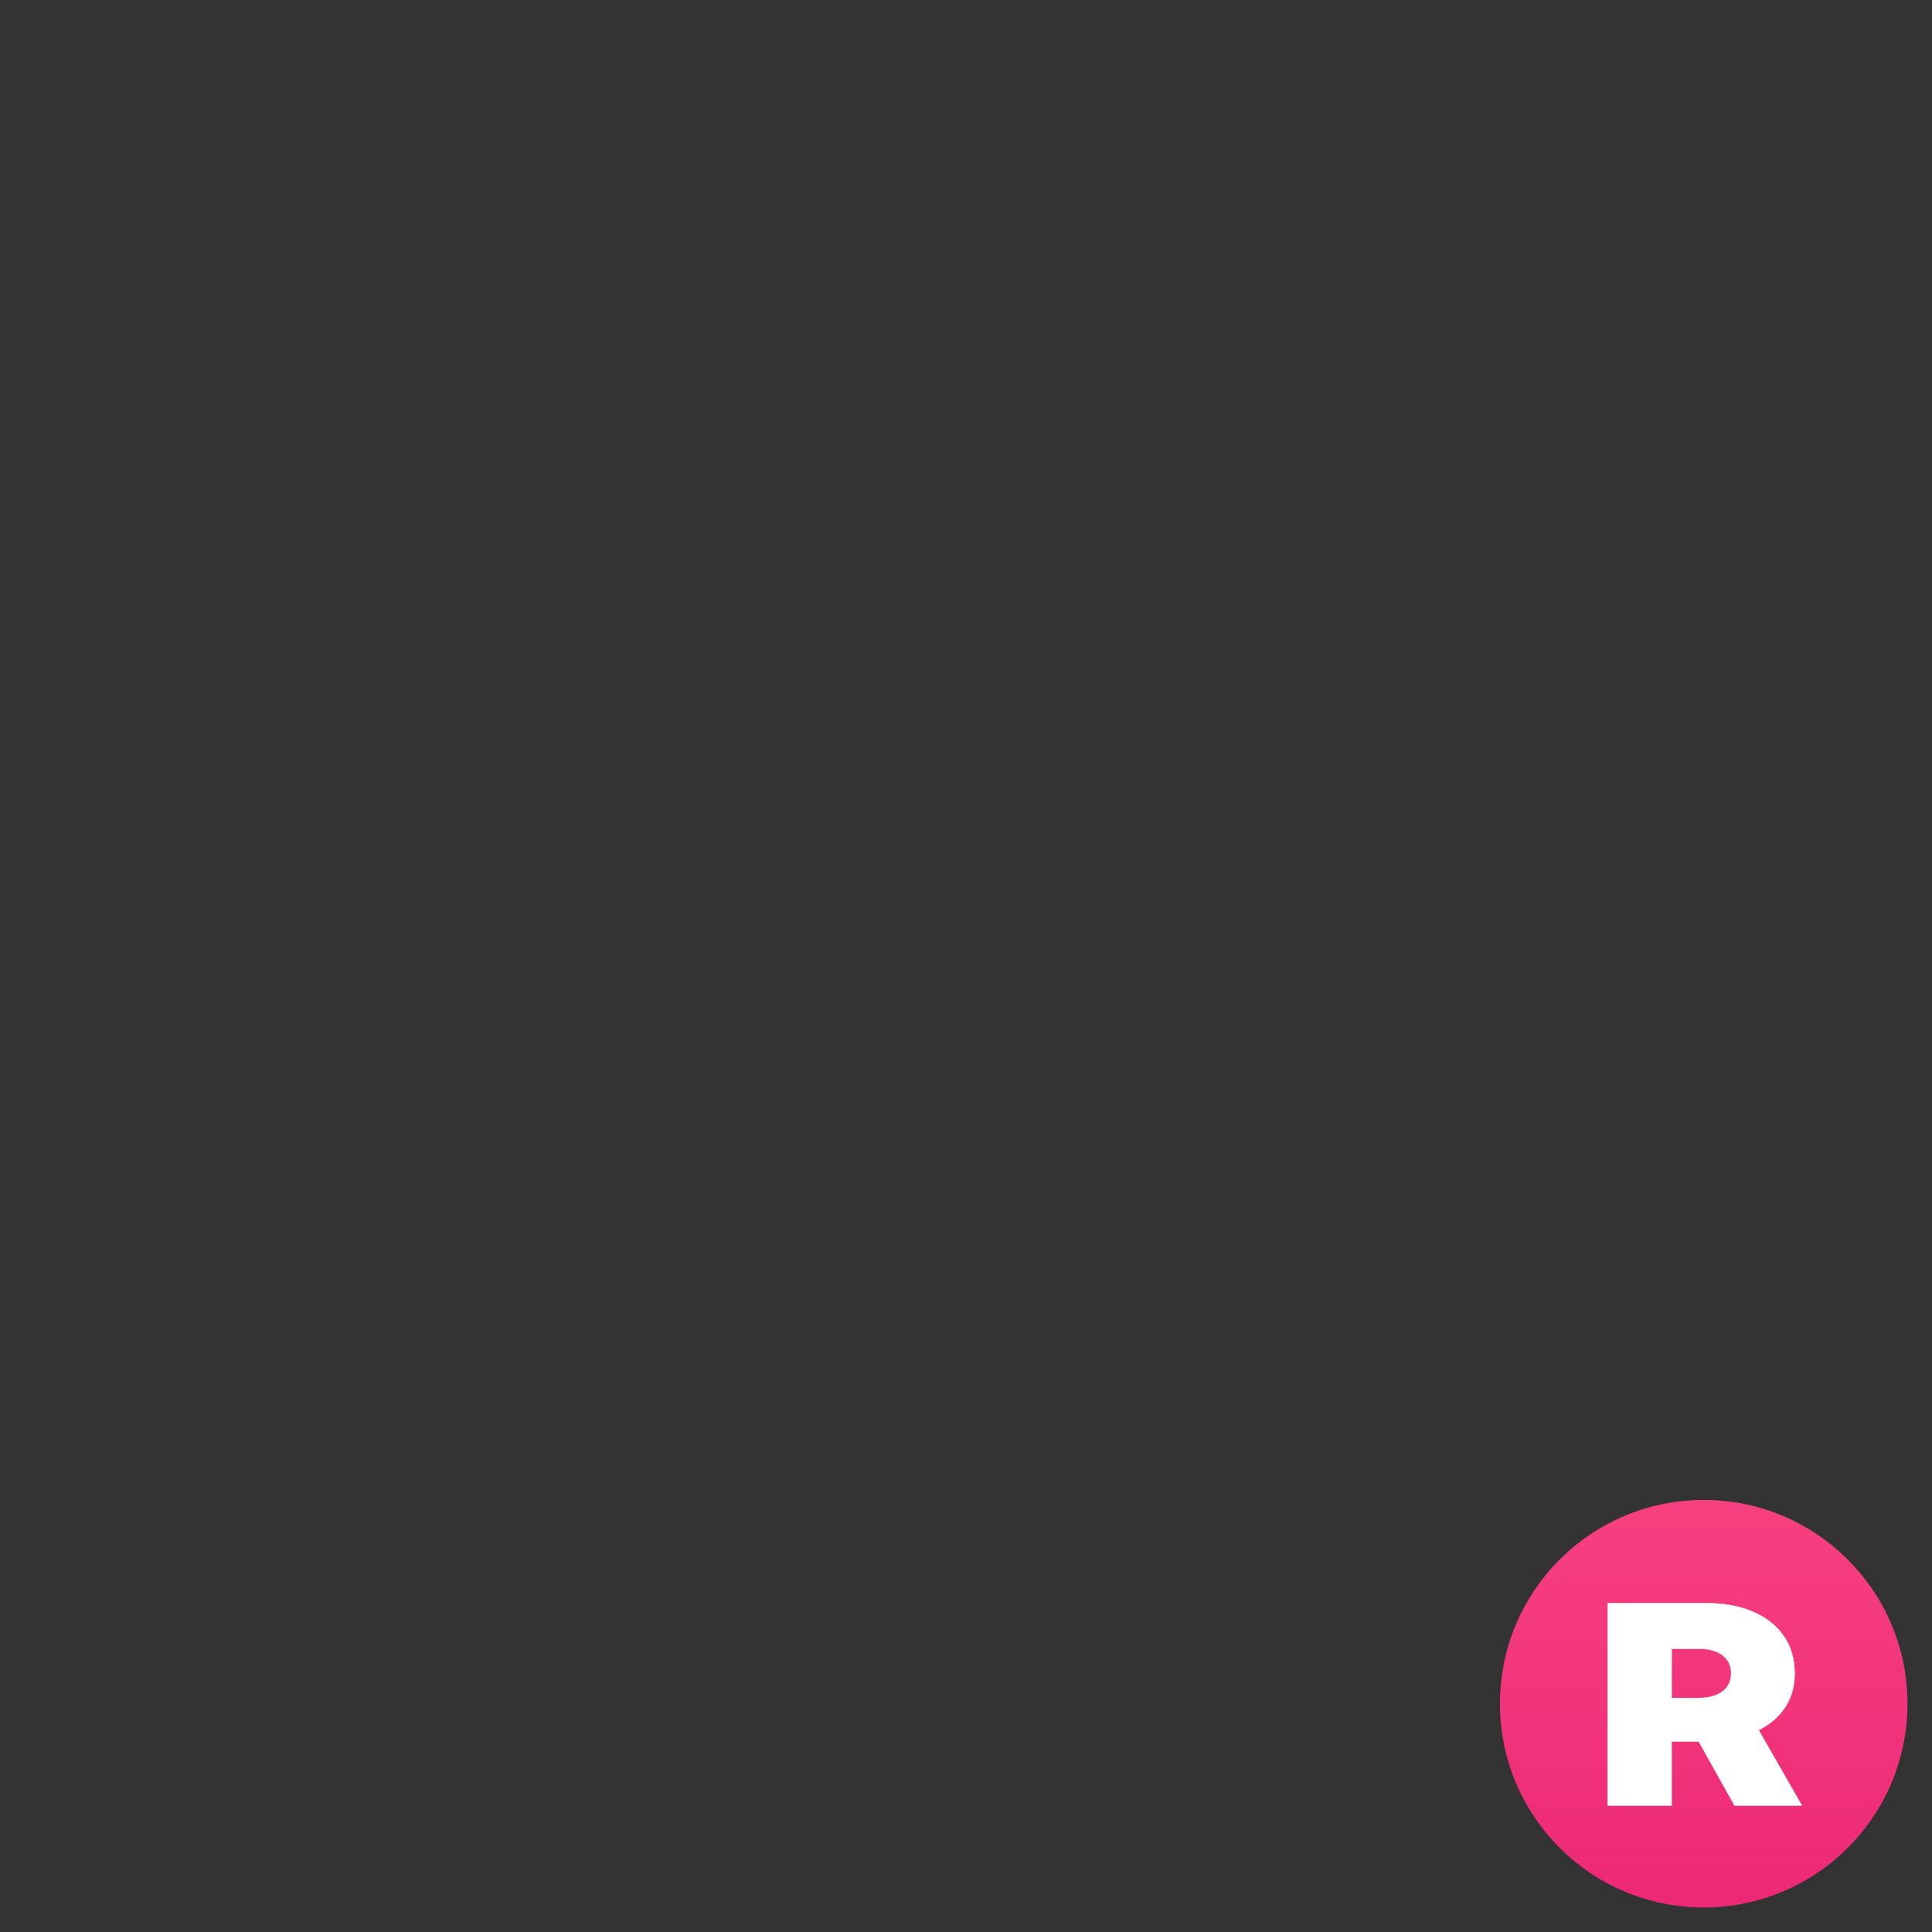 <?xml version="1.0" encoding="UTF-8"?>
<svg xmlns="http://www.w3.org/2000/svg" viewBox="0 0 512 512" shape-rendering="geometricPrecision" text-rendering="geometricPrecision" role="img" aria-label="Badge: Ride">
  <rect x="0" y="0" width="512" height="512" fill="#333333" stroke="none"/>
  <title>Badge: Ride</title>

  <defs>
    <linearGradient id="grad-mega" x1="0" y1="0" x2="0" y2="1">
      <stop offset="0%"  stop-color="rgb(187, 80, 253)"/>
      <stop offset="50%" stop-color="rgb(130, 44, 226)"/>
      <stop offset="100%" stop-color="rgb(81, 28, 182)"/>
    </linearGradient>

    <linearGradient id="grad-neon" x1="0" y1="0" x2="0" y2="1">
      <stop offset="0%"  stop-color="rgb(140, 198, 63)"/>
      <stop offset="100%" stop-color="rgb(140, 198, 63)"/>
    </linearGradient>

    <linearGradient id="grad-fly" x1="0" y1="0" x2="0" y2="1">
      <stop offset="0%"  stop-color="rgb(47, 152, 204)"/>
      <stop offset="100%" stop-color="rgb(47, 152, 204)"/>
    </linearGradient>

    <linearGradient id="grad-ride" x1="0" y1="0" x2="0" y2="1">
      <stop offset="0%"  stop-color="rgb(247, 64, 128)"/>
      <stop offset="100%" stop-color="rgb(237, 40, 118)"/>
    </linearGradient>
  </defs>
<circle cx="451.500" cy="451.500" r="54.000" fill="url(#grad-ride)"/><path d="M84 0V1490H719Q894 1490 1022.5 1427.0Q1151 1364 1221.5 1248.5Q1292 1133 1292 973Q1292 817 1219.0 704.5Q1146 592 1013.0 532.0Q880 472 698 472H337V792H673Q738 792 785.0 814.0Q832 836 857.0 876.5Q882 917 882 973Q882 1030 857.0 1070.5Q832 1111 785.0 1133.0Q738 1155 673 1155H497V0ZM904 0 571 678H998L1339 0Z" fill="rgb(255, 255, 255)" stroke="rgb(255, 255, 255)" stroke-width="2.700" stroke-linejoin="miter" paint-order="stroke fill" transform="translate(422.620,478.500) scale(0.041, -0.036)" /></svg>
